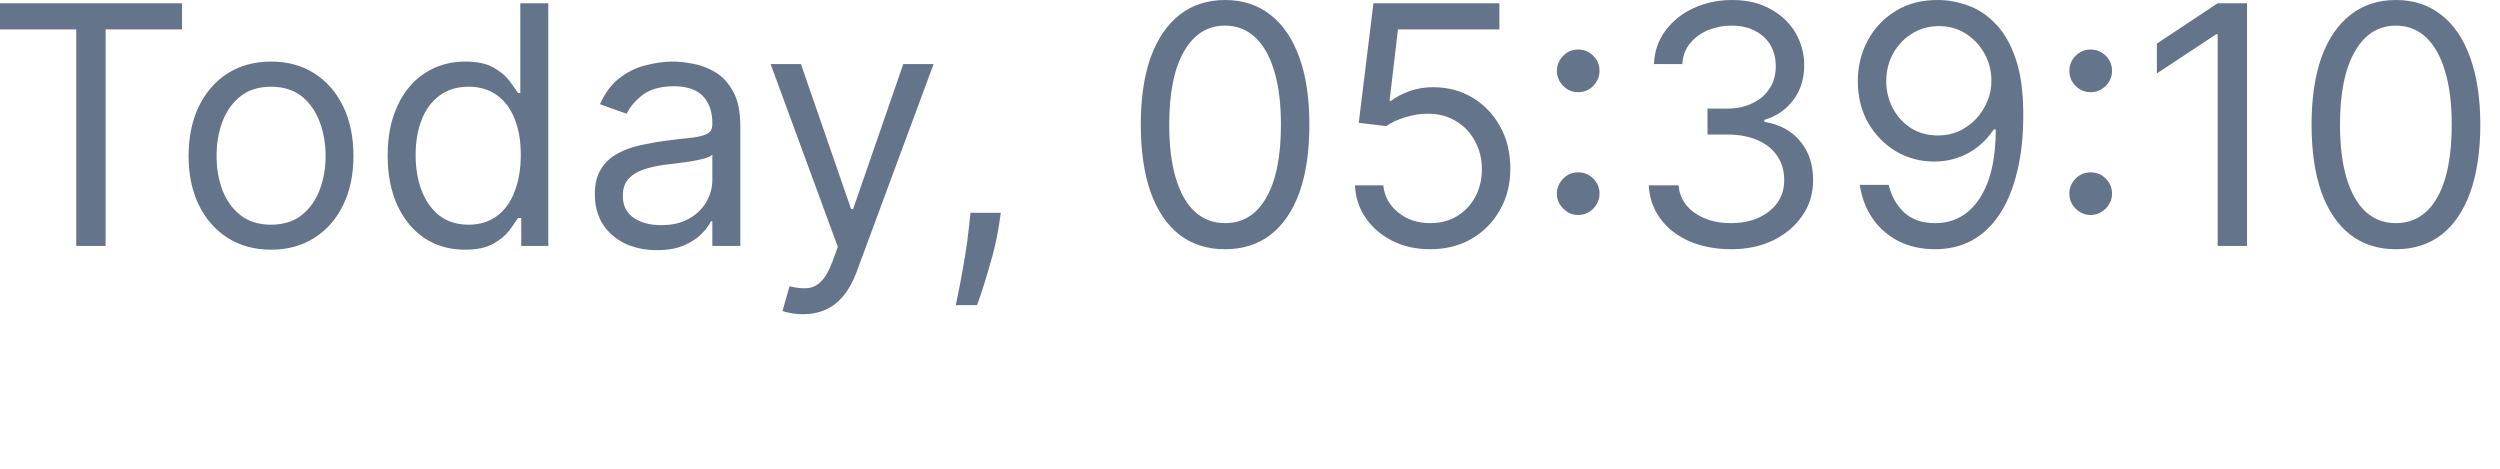 <?xml version="1.0" encoding="utf-8"?>
<svg xmlns="http://www.w3.org/2000/svg" fill="none" height="100%" overflow="visible" preserveAspectRatio="none" style="display: block;" viewBox="0 0 16 3" width="100%">
<path d="M0 0.188V0.021H1.165V0.188H0.676V1.574H0.488V0.188H0ZM1.735 1.598C1.63 1.598 1.537 1.573 1.458 1.523C1.379 1.473 1.317 1.403 1.273 1.313C1.229 1.223 1.207 1.118 1.207 0.998C1.207 0.877 1.229 0.771 1.273 0.68C1.317 0.59 1.379 0.519 1.458 0.469C1.537 0.419 1.63 0.394 1.735 0.394C1.84 0.394 1.932 0.419 2.011 0.469C2.09 0.519 2.152 0.59 2.196 0.68C2.24 0.771 2.262 0.877 2.262 0.998C2.262 1.118 2.24 1.223 2.196 1.313C2.152 1.403 2.09 1.473 2.011 1.523C1.932 1.573 1.84 1.598 1.735 1.598ZM1.735 1.438C1.814 1.438 1.88 1.417 1.932 1.376C1.983 1.335 2.021 1.281 2.046 1.215C2.071 1.148 2.084 1.076 2.084 0.998C2.084 0.92 2.071 0.847 2.046 0.78C2.021 0.713 1.983 0.659 1.932 0.617C1.88 0.576 1.814 0.555 1.735 0.555C1.655 0.555 1.589 0.576 1.538 0.617C1.486 0.659 1.448 0.713 1.423 0.78C1.398 0.847 1.386 0.92 1.386 0.998C1.386 1.076 1.398 1.148 1.423 1.215C1.448 1.281 1.486 1.335 1.538 1.376C1.589 1.417 1.655 1.438 1.735 1.438ZM2.975 1.598C2.878 1.598 2.793 1.574 2.718 1.525C2.644 1.475 2.586 1.406 2.544 1.316C2.502 1.225 2.481 1.118 2.481 0.995C2.481 0.873 2.502 0.766 2.544 0.677C2.586 0.586 2.644 0.517 2.719 0.468C2.794 0.419 2.88 0.394 2.978 0.394C3.054 0.394 3.114 0.407 3.158 0.432C3.202 0.457 3.236 0.485 3.26 0.517C3.283 0.549 3.302 0.574 3.315 0.595H3.33V0.021H3.509V1.574H3.336V1.395H3.315C3.302 1.416 3.283 1.443 3.259 1.476C3.235 1.507 3.2 1.536 3.155 1.561C3.11 1.586 3.05 1.598 2.975 1.598ZM2.999 1.438C3.071 1.438 3.132 1.419 3.181 1.382C3.231 1.344 3.269 1.292 3.294 1.225C3.32 1.157 3.333 1.08 3.333 0.992C3.333 0.905 3.321 0.829 3.295 0.764C3.27 0.698 3.232 0.647 3.183 0.611C3.133 0.574 3.072 0.555 2.999 0.555C2.924 0.555 2.86 0.575 2.81 0.614C2.76 0.652 2.722 0.704 2.697 0.771C2.672 0.836 2.66 0.91 2.66 0.992C2.66 1.075 2.672 1.15 2.698 1.218C2.723 1.285 2.761 1.339 2.811 1.379C2.862 1.418 2.925 1.438 2.999 1.438ZM4.204 1.601C4.13 1.601 4.063 1.587 4.003 1.56C3.943 1.531 3.895 1.491 3.86 1.438C3.825 1.384 3.807 1.319 3.807 1.244C3.807 1.177 3.82 1.123 3.847 1.081C3.873 1.039 3.908 1.007 3.952 0.983C3.996 0.959 4.044 0.941 4.097 0.93C4.151 0.918 4.205 0.908 4.259 0.901C4.33 0.892 4.387 0.885 4.431 0.881C4.475 0.875 4.508 0.867 4.528 0.855C4.549 0.844 4.559 0.824 4.559 0.795V0.789C4.559 0.714 4.538 0.656 4.498 0.614C4.457 0.573 4.396 0.552 4.313 0.552C4.228 0.552 4.161 0.571 4.112 0.608C4.064 0.646 4.03 0.686 4.01 0.728L3.84 0.667C3.871 0.597 3.911 0.542 3.962 0.502C4.013 0.462 4.068 0.434 4.128 0.419C4.189 0.403 4.249 0.394 4.307 0.394C4.345 0.394 4.388 0.399 4.436 0.408C4.485 0.417 4.533 0.435 4.578 0.462C4.624 0.489 4.662 0.531 4.692 0.586C4.723 0.641 4.738 0.714 4.738 0.807V1.574H4.559V1.416H4.55C4.538 1.442 4.517 1.469 4.489 1.498C4.461 1.526 4.423 1.551 4.376 1.571C4.329 1.591 4.272 1.601 4.204 1.601ZM4.231 1.441C4.302 1.441 4.362 1.427 4.41 1.399C4.46 1.371 4.496 1.335 4.521 1.292C4.546 1.247 4.559 1.201 4.559 1.153V0.989C4.552 0.998 4.535 1.006 4.509 1.014C4.484 1.021 4.454 1.027 4.421 1.033C4.388 1.038 4.356 1.042 4.325 1.046C4.294 1.05 4.269 1.053 4.25 1.055C4.203 1.062 4.16 1.071 4.119 1.085C4.079 1.098 4.047 1.118 4.022 1.145C3.998 1.171 3.986 1.207 3.986 1.253C3.986 1.315 4.009 1.362 4.055 1.394C4.101 1.425 4.16 1.441 4.231 1.441ZM5.138 2.011C5.108 2.011 5.081 2.008 5.057 2.003C5.033 1.999 5.017 1.994 5.008 1.99L5.053 1.832C5.097 1.843 5.135 1.847 5.168 1.844C5.202 1.841 5.231 1.826 5.257 1.799C5.283 1.773 5.307 1.73 5.329 1.671L5.362 1.58L4.932 0.41H5.126L5.447 1.338H5.46L5.781 0.41H5.975L5.481 1.744C5.458 1.804 5.431 1.854 5.398 1.893C5.365 1.933 5.327 1.963 5.284 1.982C5.241 2.001 5.192 2.011 5.138 2.011ZM6.405 1.362L6.393 1.444C6.384 1.501 6.371 1.563 6.354 1.629C6.336 1.694 6.318 1.756 6.3 1.814C6.281 1.873 6.266 1.919 6.253 1.953H6.117C6.123 1.921 6.132 1.878 6.143 1.825C6.153 1.772 6.164 1.713 6.175 1.647C6.186 1.582 6.195 1.515 6.202 1.447L6.211 1.362H6.405ZM7.84 1.595C7.726 1.595 7.629 1.564 7.548 1.502C7.468 1.439 7.407 1.349 7.364 1.23C7.322 1.111 7.301 0.966 7.301 0.798C7.301 0.63 7.322 0.487 7.364 0.368C7.407 0.249 7.469 0.158 7.549 0.095C7.63 0.032 7.727 6.11762e-05 7.84 6.11762e-05C7.954 6.11762e-05 8.051 0.032 8.131 0.095C8.212 0.158 8.273 0.249 8.316 0.368C8.359 0.487 8.38 0.63 8.38 0.798C8.38 0.966 8.359 1.111 8.317 1.23C8.274 1.349 8.213 1.439 8.132 1.502C8.052 1.564 7.955 1.595 7.84 1.595ZM7.84 1.428C7.954 1.428 8.042 1.374 8.104 1.265C8.167 1.156 8.198 1 8.198 0.798C8.198 0.663 8.184 0.549 8.155 0.454C8.127 0.36 8.086 0.288 8.032 0.238C7.979 0.189 7.915 0.164 7.84 0.164C7.728 0.164 7.641 0.219 7.577 0.33C7.514 0.44 7.483 0.596 7.483 0.798C7.483 0.932 7.497 1.046 7.525 1.14C7.554 1.235 7.594 1.306 7.647 1.355C7.701 1.404 7.765 1.428 7.84 1.428ZM9.153 1.595C9.064 1.595 8.984 1.578 8.913 1.542C8.842 1.507 8.785 1.458 8.742 1.397C8.699 1.335 8.675 1.265 8.672 1.186H8.853C8.86 1.256 8.892 1.315 8.949 1.36C9.006 1.406 9.074 1.428 9.153 1.428C9.217 1.428 9.274 1.414 9.324 1.384C9.373 1.354 9.413 1.313 9.441 1.261C9.47 1.208 9.484 1.149 9.484 1.083C9.484 1.015 9.469 0.955 9.439 0.902C9.41 0.848 9.37 0.806 9.318 0.775C9.267 0.744 9.208 0.728 9.141 0.728C9.094 0.727 9.045 0.735 8.995 0.75C8.945 0.765 8.904 0.784 8.872 0.807L8.696 0.786L8.79 0.021H9.596V0.188H8.947L8.893 0.646H8.902C8.934 0.621 8.974 0.6 9.022 0.583C9.07 0.566 9.12 0.558 9.172 0.558C9.267 0.558 9.351 0.581 9.426 0.626C9.5 0.671 9.559 0.733 9.602 0.812C9.645 0.89 9.666 0.979 9.666 1.08C9.666 1.179 9.644 1.267 9.599 1.345C9.555 1.423 9.495 1.483 9.417 1.529C9.34 1.573 9.252 1.595 9.153 1.595ZM10.101 1.376C10.063 1.376 10.031 1.362 10.005 1.335C9.978 1.309 9.964 1.276 9.964 1.239C9.964 1.202 9.978 1.17 10.005 1.143C10.031 1.116 10.063 1.103 10.101 1.103C10.138 1.103 10.17 1.116 10.197 1.143C10.224 1.17 10.237 1.202 10.237 1.239C10.237 1.264 10.231 1.287 10.218 1.307C10.206 1.328 10.19 1.345 10.169 1.357C10.149 1.369 10.126 1.376 10.101 1.376ZM10.101 0.59C10.063 0.59 10.031 0.577 10.005 0.55C9.978 0.523 9.964 0.491 9.964 0.454C9.964 0.416 9.978 0.384 10.005 0.357C10.031 0.33 10.063 0.317 10.101 0.317C10.138 0.317 10.17 0.33 10.197 0.357C10.224 0.384 10.237 0.416 10.237 0.454C10.237 0.478 10.231 0.501 10.218 0.522C10.206 0.543 10.19 0.559 10.169 0.572C10.149 0.584 10.126 0.59 10.101 0.59ZM11.08 1.595C10.98 1.595 10.891 1.578 10.812 1.544C10.734 1.509 10.672 1.462 10.627 1.4C10.581 1.339 10.556 1.267 10.552 1.186H10.743C10.747 1.236 10.764 1.279 10.795 1.316C10.825 1.352 10.865 1.379 10.914 1.399C10.963 1.419 11.017 1.428 11.077 1.428C11.143 1.428 11.203 1.417 11.254 1.394C11.306 1.37 11.346 1.338 11.376 1.297C11.405 1.255 11.419 1.207 11.419 1.153C11.419 1.096 11.405 1.045 11.377 1.002C11.349 0.958 11.307 0.923 11.253 0.899C11.198 0.874 11.131 0.861 11.053 0.861H10.928V0.695H11.053C11.114 0.695 11.168 0.684 11.215 0.661C11.262 0.639 11.298 0.608 11.325 0.567C11.351 0.527 11.365 0.479 11.365 0.425C11.365 0.372 11.353 0.327 11.33 0.287C11.307 0.249 11.274 0.218 11.231 0.197C11.19 0.175 11.14 0.164 11.083 0.164C11.029 0.164 10.979 0.174 10.931 0.193C10.884 0.213 10.846 0.241 10.816 0.278C10.786 0.314 10.77 0.358 10.767 0.41H10.585C10.589 0.328 10.613 0.257 10.659 0.196C10.705 0.134 10.765 0.086 10.839 0.052C10.915 0.017 10.996 6.11762e-05 11.086 6.11762e-05C11.182 6.11762e-05 11.264 0.02 11.333 0.059C11.402 0.097 11.455 0.148 11.492 0.211C11.528 0.274 11.547 0.343 11.547 0.416C11.547 0.503 11.524 0.578 11.478 0.639C11.432 0.701 11.371 0.744 11.292 0.767V0.78C11.39 0.796 11.467 0.837 11.522 0.905C11.577 0.971 11.604 1.054 11.604 1.153C11.604 1.237 11.582 1.313 11.535 1.38C11.49 1.447 11.428 1.499 11.349 1.538C11.27 1.576 11.181 1.595 11.08 1.595ZM12.409 6.11762e-05C12.473 0.001 12.536 0.013 12.6 0.037C12.664 0.06 12.722 0.1 12.774 0.155C12.827 0.209 12.869 0.284 12.901 0.378C12.933 0.473 12.949 0.591 12.949 0.734C12.949 0.872 12.936 0.995 12.909 1.102C12.883 1.208 12.846 1.298 12.797 1.372C12.748 1.445 12.69 1.501 12.62 1.539C12.551 1.576 12.472 1.595 12.385 1.595C12.298 1.595 12.22 1.578 12.152 1.544C12.084 1.509 12.028 1.461 11.985 1.399C11.942 1.337 11.915 1.265 11.902 1.183H12.088C12.104 1.254 12.137 1.313 12.187 1.36C12.237 1.406 12.303 1.428 12.385 1.428C12.504 1.428 12.599 1.376 12.668 1.272C12.738 1.167 12.773 1.019 12.773 0.828H12.761C12.732 0.87 12.699 0.907 12.66 0.938C12.621 0.969 12.578 0.993 12.53 1.009C12.483 1.026 12.432 1.034 12.379 1.034C12.29 1.034 12.208 1.012 12.133 0.968C12.06 0.924 12.001 0.863 11.956 0.786C11.912 0.708 11.89 0.619 11.89 0.519C11.89 0.424 11.912 0.337 11.954 0.258C11.997 0.179 12.057 0.115 12.135 0.069C12.212 0.021 12.304 -0.001 12.409 6.11762e-05ZM12.409 0.167C12.345 0.167 12.288 0.183 12.237 0.215C12.186 0.246 12.146 0.289 12.116 0.342C12.087 0.395 12.072 0.454 12.072 0.519C12.072 0.584 12.087 0.642 12.115 0.695C12.144 0.748 12.183 0.79 12.232 0.821C12.282 0.852 12.339 0.867 12.403 0.867C12.451 0.867 12.496 0.858 12.537 0.84C12.578 0.82 12.615 0.794 12.646 0.762C12.677 0.728 12.701 0.691 12.719 0.648C12.737 0.606 12.745 0.562 12.745 0.516C12.745 0.455 12.731 0.398 12.702 0.345C12.673 0.292 12.633 0.249 12.582 0.216C12.531 0.183 12.474 0.167 12.409 0.167ZM13.38 1.376C13.343 1.376 13.311 1.362 13.284 1.335C13.257 1.309 13.244 1.276 13.244 1.239C13.244 1.202 13.257 1.17 13.284 1.143C13.311 1.116 13.343 1.103 13.38 1.103C13.418 1.103 13.45 1.116 13.477 1.143C13.504 1.17 13.517 1.202 13.517 1.239C13.517 1.264 13.511 1.287 13.498 1.307C13.486 1.328 13.469 1.345 13.448 1.357C13.428 1.369 13.406 1.376 13.38 1.376ZM13.38 0.59C13.343 0.59 13.311 0.577 13.284 0.55C13.257 0.523 13.244 0.491 13.244 0.454C13.244 0.416 13.257 0.384 13.284 0.357C13.311 0.33 13.343 0.317 13.38 0.317C13.418 0.317 13.45 0.33 13.477 0.357C13.504 0.384 13.517 0.416 13.517 0.454C13.517 0.478 13.511 0.501 13.498 0.522C13.486 0.543 13.469 0.559 13.448 0.572C13.428 0.584 13.406 0.59 13.38 0.59ZM14.381 0.021V1.574H14.193V0.219H14.184L13.804 0.47V0.279L14.193 0.021H14.381ZM15.334 1.595C15.22 1.595 15.122 1.564 15.042 1.502C14.961 1.439 14.9 1.349 14.857 1.23C14.815 1.111 14.794 0.966 14.794 0.798C14.794 0.63 14.815 0.487 14.857 0.368C14.9 0.249 14.962 0.158 15.043 0.095C15.123 0.032 15.22 6.11762e-05 15.334 6.11762e-05C15.447 6.11762e-05 15.544 0.032 15.624 0.095C15.705 0.158 15.767 0.249 15.809 0.368C15.852 0.487 15.874 0.63 15.874 0.798C15.874 0.966 15.852 1.111 15.81 1.23C15.767 1.349 15.706 1.439 15.626 1.502C15.545 1.564 15.448 1.595 15.334 1.595ZM15.334 1.428C15.447 1.428 15.535 1.374 15.598 1.265C15.66 1.156 15.691 1 15.691 0.798C15.691 0.663 15.677 0.549 15.648 0.454C15.62 0.36 15.579 0.288 15.526 0.238C15.472 0.189 15.409 0.164 15.334 0.164C15.222 0.164 15.134 0.219 15.071 0.33C15.007 0.44 14.976 0.596 14.976 0.798C14.976 0.932 14.99 1.046 15.018 1.14C15.047 1.235 15.087 1.306 15.14 1.355C15.194 1.404 15.258 1.428 15.334 1.428Z" fill="#64748B" id="Vector"/>
</svg>